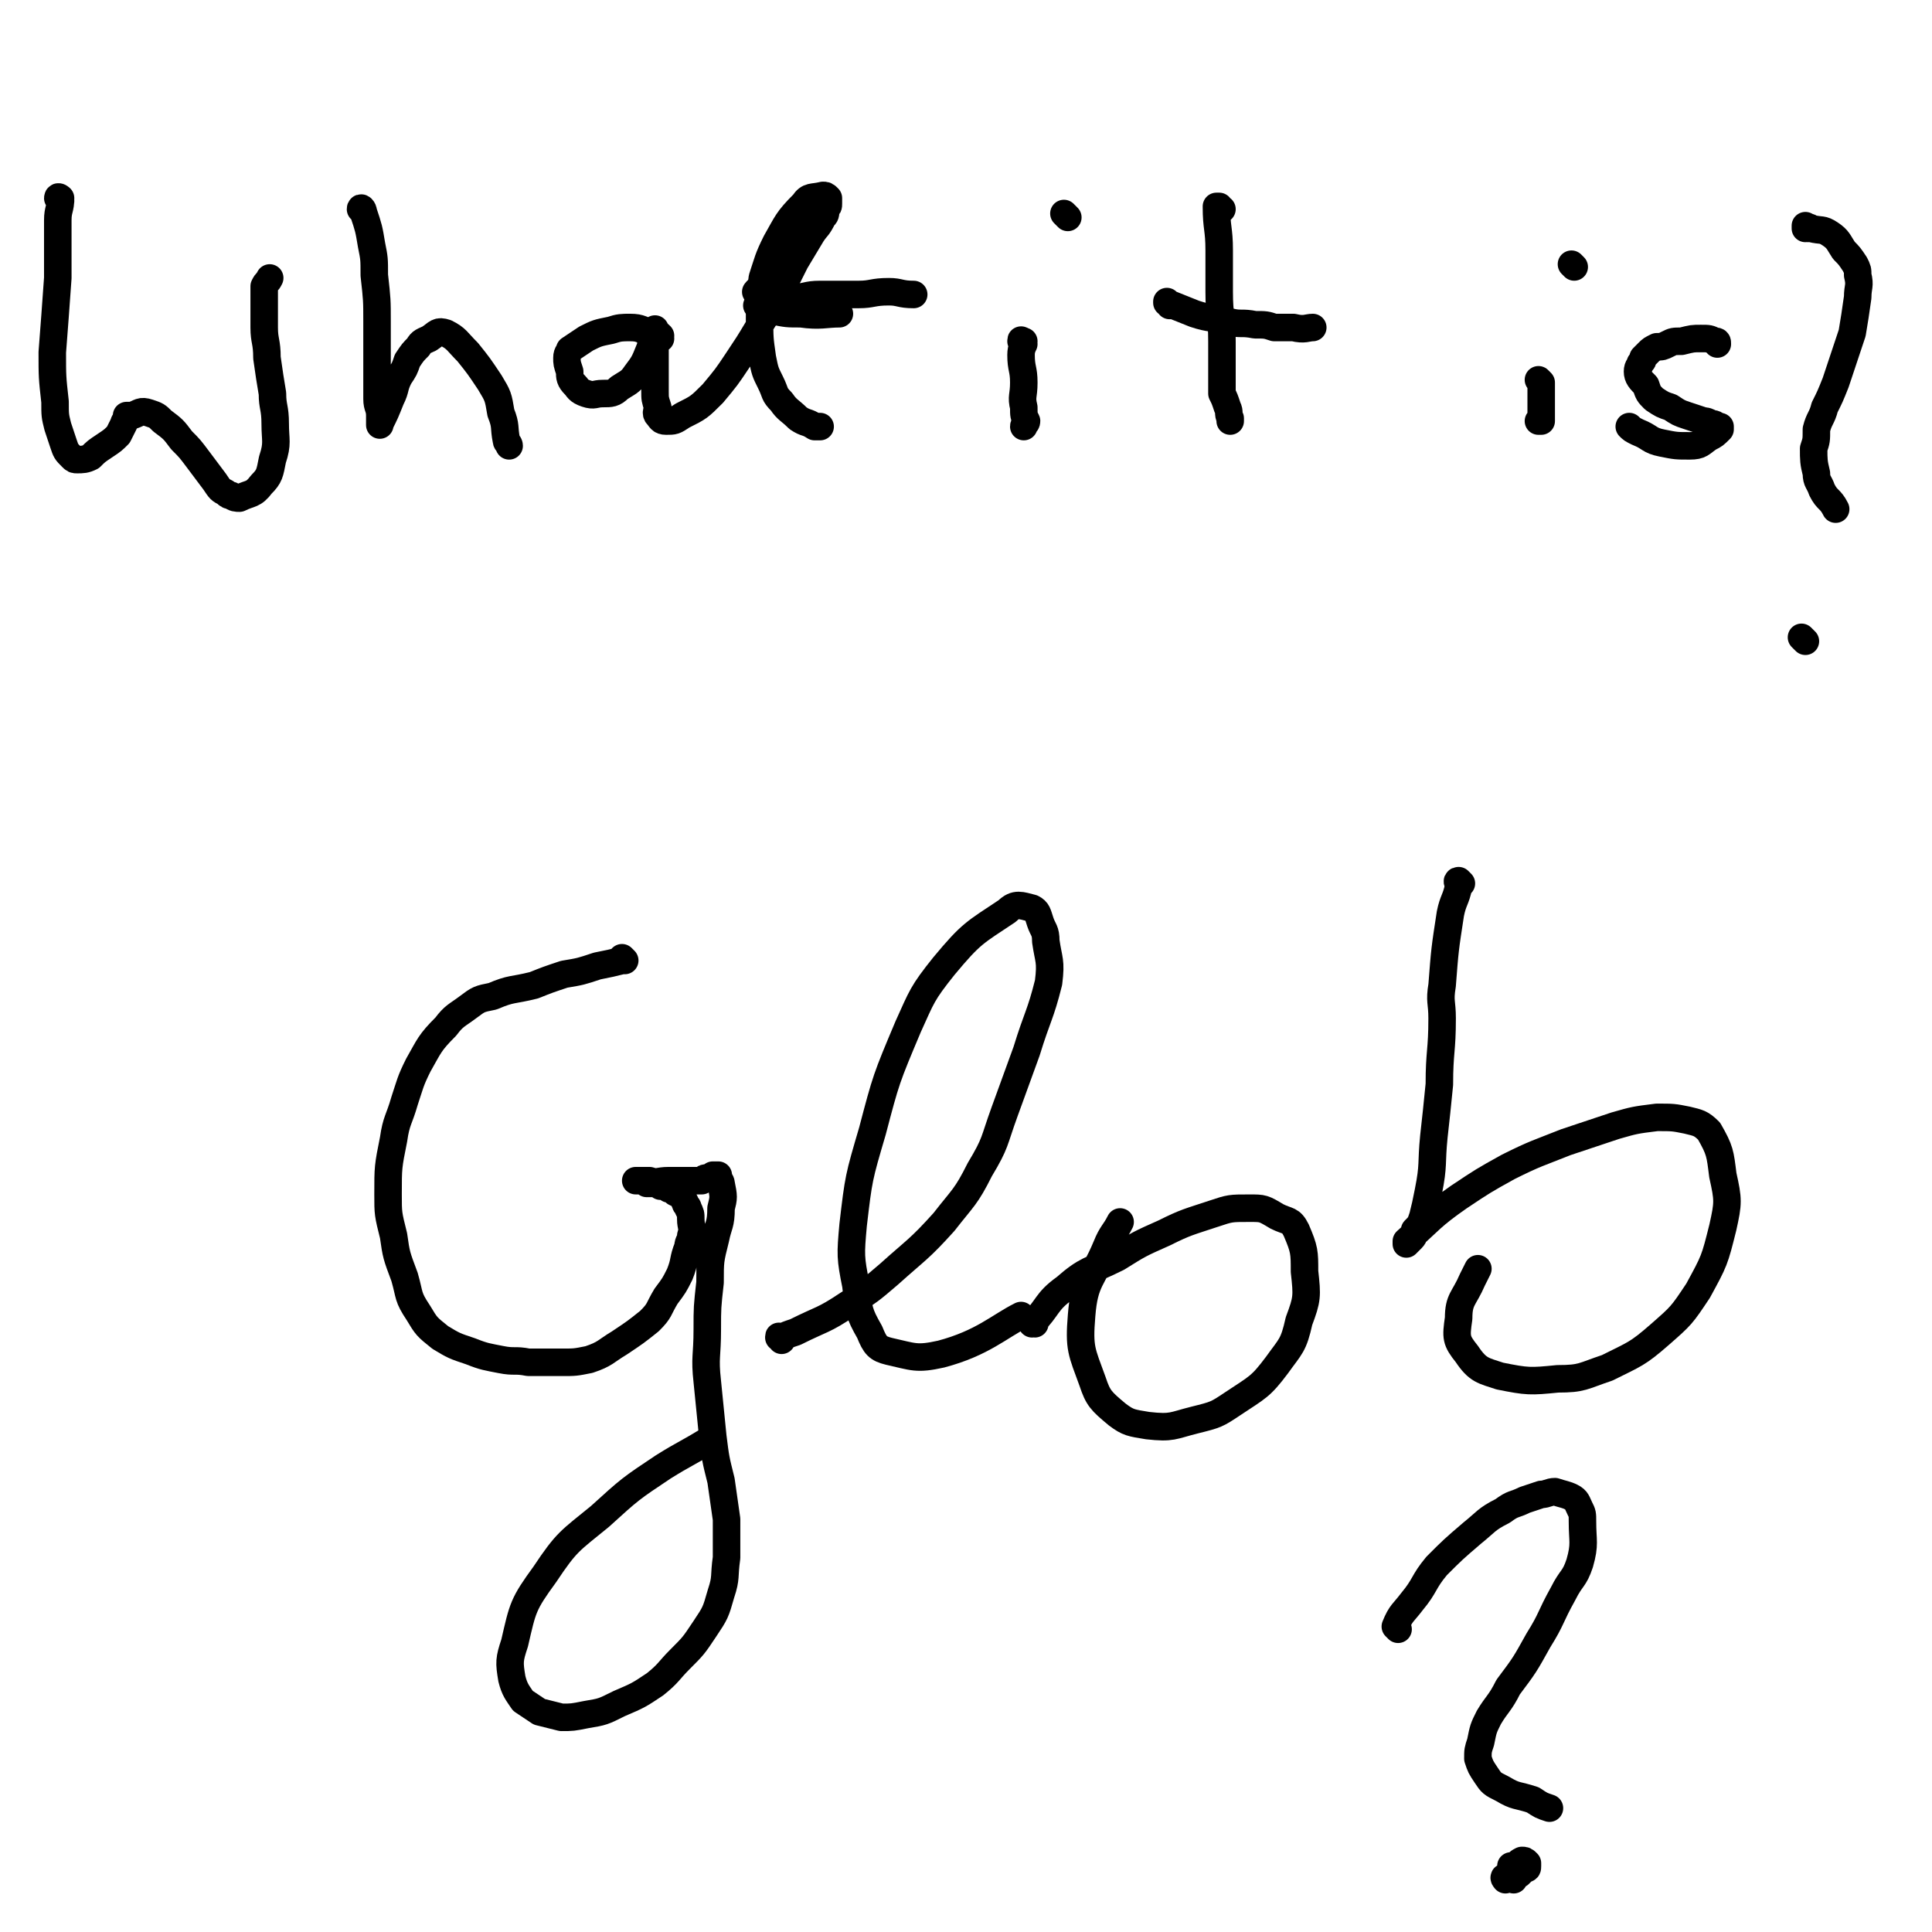 <svg viewBox='0 0 702 702' version='1.1' xmlns='http://www.w3.org/2000/svg' xmlns:xlink='http://www.w3.org/1999/xlink'><g fill='none' stroke='#000000' stroke-width='10' stroke-linecap='round' stroke-linejoin='round'><path d='M22,73c0,-1 -1,-1 -1,-1 0,-1 1,0 1,0 0,4 -1,4 -1,8 0,11 0,11 0,21 -1,14 -1,14 -2,27 0,9 0,9 1,18 0,5 0,5 1,9 1,3 1,3 2,6 1,3 1,3 3,5 1,1 1,1 2,1 2,0 3,0 5,-1 2,-2 2,-2 5,-4 3,-2 3,-2 5,-4 1,-2 1,-2 2,-4 0,-1 1,-1 1,-2 0,0 0,-1 0,-1 1,0 1,0 2,0 3,-1 3,-2 6,-1 3,1 3,1 5,3 4,3 4,3 7,7 3,3 3,3 6,7 3,4 3,4 6,8 2,3 2,3 4,4 1,1 1,1 2,1 1,1 2,1 3,1 4,-2 5,-1 8,-5 3,-3 3,-4 4,-9 2,-6 1,-7 1,-13 0,-6 -1,-6 -1,-11 -1,-6 -1,-6 -2,-13 0,-6 -1,-6 -1,-11 0,-5 0,-5 0,-10 0,-2 0,-3 0,-5 1,-2 1,-1 2,-3 '/><path d='M132,77c0,-1 -1,-2 -1,-1 0,0 1,0 1,1 2,6 2,6 3,12 1,5 1,5 1,11 1,9 1,9 1,17 0,8 0,8 0,17 0,5 0,5 0,11 0,3 1,3 1,6 0,1 0,1 0,3 0,0 0,1 0,0 2,-4 2,-4 4,-9 2,-4 1,-4 3,-8 2,-3 2,-3 3,-6 2,-3 2,-3 4,-5 1,-2 2,-2 4,-3 3,-2 3,-3 6,-2 4,2 4,3 8,7 4,5 4,5 8,11 3,5 3,5 4,11 2,5 1,5 2,10 0,1 1,1 1,2 0,0 0,0 0,0 '/><path d='M240,123c0,-1 -1,-1 -1,-1 0,-1 0,0 1,0 0,0 0,0 0,0 -1,-1 -1,-1 -3,-1 -4,-1 -4,-2 -8,-2 -3,0 -4,0 -7,1 -5,1 -5,1 -9,3 -3,2 -3,2 -6,4 0,0 0,0 0,0 0,1 -1,1 -1,3 0,2 0,2 1,5 0,2 0,3 2,5 1,1 1,2 4,3 3,1 3,0 6,0 3,0 4,0 6,-2 3,-2 4,-2 6,-5 3,-4 3,-4 5,-9 1,-2 0,-2 1,-5 1,-1 1,-1 1,-2 0,0 0,-1 0,0 0,6 0,6 0,13 0,4 0,4 0,9 0,3 0,3 1,6 0,1 -1,2 0,3 1,1 1,2 3,2 3,0 3,0 6,-2 6,-3 6,-3 11,-8 5,-6 5,-6 9,-12 4,-6 4,-6 7,-11 4,-7 5,-7 8,-13 3,-6 3,-6 6,-12 3,-5 3,-5 6,-10 2,-3 2,-2 4,-6 1,-1 1,-1 1,-3 1,-1 1,-1 1,-2 0,-1 0,-1 0,-2 -1,-1 -1,-1 -2,-1 -4,1 -5,0 -7,3 -6,6 -6,7 -10,14 -3,6 -3,7 -5,13 -1,8 -1,8 -1,15 0,7 0,7 1,14 1,5 1,5 3,9 2,4 1,4 4,7 2,3 3,3 6,6 3,2 3,1 6,3 1,0 1,0 2,0 '/><path d='M276,112c0,0 -1,-1 -1,-1 1,0 1,1 3,1 1,1 1,1 3,1 5,1 5,1 10,1 7,1 9,0 14,0 '/><path d='M276,107c-1,-1 -2,-1 -1,-1 0,-1 0,0 1,0 2,0 2,1 3,1 2,0 3,-1 5,0 2,0 2,0 5,1 4,0 4,-1 9,-1 7,0 7,0 14,0 5,0 5,-1 11,-1 4,0 4,1 9,1 '/><path d='M372,125c0,-1 -1,-1 -1,-1 0,-1 0,0 1,0 0,0 0,0 0,0 0,2 -1,2 -1,5 0,5 1,5 1,10 0,5 -1,5 0,9 0,3 0,3 1,5 0,1 -1,1 -1,2 0,0 0,0 0,0 '/><path d='M388,79c-1,-1 -1,-1 -1,-1 -1,-1 0,0 0,0 0,0 0,0 0,0 '/><path d='M444,76c-1,0 -1,-1 -1,-1 -1,0 0,0 0,0 0,0 0,0 0,0 0,0 -1,0 -1,0 0,8 1,8 1,16 0,7 0,8 0,15 0,9 1,9 1,18 0,5 0,5 0,11 0,4 0,4 0,8 1,2 1,2 2,5 1,2 0,2 1,4 0,1 0,1 0,1 '/><path d='M425,111c0,-1 -1,-1 -1,-1 0,-1 0,0 0,0 0,0 0,0 0,0 5,2 5,2 10,4 6,2 6,1 13,3 4,1 4,0 9,1 4,0 4,0 7,1 4,0 4,0 7,0 4,1 5,0 7,0 '/><path d='M560,139c0,0 -1,-1 -1,-1 0,0 1,1 1,1 0,5 0,5 0,9 0,2 0,3 0,5 0,0 -1,0 -1,0 '/><path d='M572,97c0,0 -1,-1 -1,-1 0,0 0,0 1,1 0,0 0,0 0,0 '/><path d='M624,125c0,-1 0,-1 -1,-1 -2,-1 -2,-1 -5,-1 -3,0 -3,0 -7,1 -3,0 -3,0 -5,1 -2,1 -2,1 -4,1 -2,1 -2,1 -3,2 -1,1 -1,1 -2,2 0,1 0,1 -1,2 0,1 -1,1 -1,3 0,2 1,3 3,5 1,3 1,3 3,5 3,2 3,2 6,3 3,2 3,2 6,3 3,1 3,1 6,2 1,0 1,0 3,1 1,0 1,0 2,1 0,0 0,0 1,0 0,0 0,0 0,0 0,1 0,1 0,1 -2,2 -2,2 -4,3 -3,2 -3,3 -7,3 -5,0 -5,0 -10,-1 -5,-1 -4,-2 -9,-4 -2,-1 -2,-1 -3,-2 '/><path d='M657,83c0,0 -1,-1 -1,-1 0,0 0,1 0,1 1,0 1,-1 2,0 4,1 4,0 7,2 3,2 3,3 5,6 2,2 2,2 4,5 1,2 1,2 1,4 1,4 0,4 0,8 -1,7 -1,7 -2,13 -3,9 -3,9 -6,18 -2,5 -2,5 -4,9 -1,4 -2,4 -3,8 0,4 0,4 -1,7 0,4 0,5 1,9 0,3 1,3 2,6 2,4 3,3 5,7 '/><path d='M656,233c-1,-1 -1,-1 -1,-1 -1,-1 0,0 0,0 '/><path d='M227,349c0,0 -1,-1 -1,-1 0,0 0,0 0,1 0,0 0,0 0,0 1,0 0,-1 0,-1 0,0 1,1 0,1 -4,1 -4,1 -9,2 -6,2 -6,2 -12,3 -6,2 -6,2 -11,4 -8,2 -8,1 -15,4 -5,1 -5,1 -9,4 -4,3 -5,3 -8,7 -6,6 -6,7 -10,14 -3,6 -3,7 -5,13 -2,7 -3,7 -4,14 -2,10 -2,10 -2,20 0,7 0,7 2,15 1,7 1,7 4,15 2,7 1,7 5,13 3,5 3,5 8,9 5,3 5,3 11,5 5,2 6,2 11,3 5,1 5,0 10,1 6,0 6,0 12,0 5,0 5,0 10,-1 6,-2 6,-3 11,-6 6,-4 6,-4 11,-8 4,-4 3,-4 6,-9 3,-4 3,-4 5,-8 2,-5 1,-5 3,-10 0,-2 1,-2 1,-4 1,-3 0,-3 0,-6 0,-2 0,-2 -1,-4 0,-1 -1,-1 -1,-2 -1,-2 -1,-2 -2,-3 -1,-1 -1,0 -2,-1 -1,-1 -1,-1 -2,-1 0,-1 0,0 -1,-1 -1,0 -1,0 -1,-1 -1,0 -1,1 -1,1 -1,-1 -1,-1 -1,-1 -1,0 -1,0 -1,0 0,0 0,0 0,0 -1,0 -1,0 -1,0 0,0 -1,0 -1,0 0,0 0,0 -1,0 0,-1 0,-1 -1,-1 0,0 0,0 -1,0 0,0 0,0 0,0 -1,0 -1,0 -1,0 0,0 0,0 0,0 -1,0 -1,0 -1,0 0,0 0,0 0,0 2,0 2,0 5,0 3,1 3,0 7,0 3,0 3,0 7,0 2,0 2,0 5,0 1,-1 1,-1 2,-1 1,0 1,0 2,0 0,0 0,0 0,-1 1,0 1,0 1,0 0,0 0,0 1,0 0,0 0,0 0,0 0,2 1,2 1,3 1,5 1,5 0,9 0,6 -1,6 -2,11 -2,8 -2,8 -2,16 -1,9 -1,9 -1,17 0,10 -1,10 0,19 1,10 1,10 2,20 1,8 1,8 3,16 1,7 1,7 2,14 0,7 0,7 0,14 -1,7 0,7 -2,13 -2,7 -2,7 -6,13 -4,6 -4,6 -9,11 -4,4 -4,5 -9,9 -6,4 -6,4 -13,7 -6,3 -6,3 -12,4 -5,1 -5,1 -9,1 -4,-1 -4,-1 -8,-2 -3,-2 -3,-2 -6,-4 -2,-3 -3,-4 -4,-8 -1,-6 -1,-7 1,-13 3,-13 3,-14 11,-25 8,-12 9,-12 20,-21 11,-10 11,-10 23,-18 8,-5 9,-5 17,-10 '/><path d='M284,487c0,-1 -1,-1 -1,-1 0,-1 0,0 1,0 2,-1 2,-1 5,-2 10,-5 10,-4 19,-10 8,-5 8,-5 15,-11 10,-9 11,-9 20,-19 7,-9 8,-9 13,-19 6,-10 5,-10 9,-21 4,-11 4,-11 8,-22 4,-13 5,-13 8,-25 1,-8 0,-8 -1,-15 0,-4 -1,-4 -2,-7 -1,-3 -1,-4 -3,-5 -4,-1 -6,-2 -9,1 -12,8 -13,8 -23,20 -8,10 -8,11 -13,22 -8,19 -8,19 -13,38 -5,17 -5,17 -7,34 -1,11 -1,12 1,22 1,9 1,10 5,17 2,5 3,6 7,7 9,2 10,3 19,1 15,-4 21,-10 29,-14 '/><path d='M376,481c-1,0 -1,-1 -1,-1 -1,0 0,1 0,1 6,-6 5,-8 12,-13 8,-7 9,-6 19,-11 8,-5 8,-5 17,-9 8,-4 9,-4 18,-7 6,-2 6,-2 13,-2 5,0 5,0 10,3 4,2 5,1 7,5 3,7 3,8 3,15 1,9 1,10 -2,18 -2,9 -3,9 -8,16 -6,8 -7,8 -16,14 -6,4 -6,4 -14,6 -8,2 -8,3 -17,2 -6,-1 -7,-1 -11,-4 -6,-5 -7,-6 -9,-12 -4,-11 -5,-12 -4,-24 1,-13 4,-13 9,-25 2,-5 3,-5 5,-9 '/><path d='M531,321c0,0 -1,-1 -1,-1 -1,0 0,1 0,2 -1,5 -2,5 -3,10 -2,13 -2,13 -3,26 -1,6 0,6 0,12 0,12 -1,12 -1,24 -1,10 -1,10 -2,19 -1,10 0,10 -2,20 -1,5 -1,5 -2,9 -1,3 -1,3 -3,5 0,1 0,2 -1,3 -1,1 -1,1 -2,2 0,0 0,0 0,0 0,0 0,0 0,-1 9,-8 9,-9 19,-16 9,-6 9,-6 18,-11 10,-5 11,-5 21,-9 9,-3 9,-3 18,-6 7,-2 7,-2 15,-3 6,0 6,0 11,1 4,1 5,1 8,4 4,7 4,8 5,16 2,9 2,10 0,19 -3,12 -3,12 -9,23 -6,9 -6,9 -14,16 -8,7 -9,7 -19,12 -9,3 -9,4 -18,4 -10,1 -11,1 -21,-1 -6,-2 -8,-2 -12,-8 -4,-5 -4,-6 -3,-13 0,-7 2,-7 5,-14 1,-2 1,-2 2,-4 '/><path d='M508,592c0,0 -1,-1 -1,-1 2,-5 3,-5 6,-9 5,-6 4,-7 9,-13 6,-6 6,-6 13,-12 5,-4 5,-5 11,-8 4,-3 4,-2 8,-4 3,-1 3,-1 6,-2 2,0 3,-1 5,-1 3,1 4,1 6,2 2,1 2,2 3,4 1,2 1,2 1,5 0,7 1,8 -1,15 -2,6 -3,5 -6,11 -5,9 -4,9 -9,17 -5,9 -5,9 -11,17 -3,6 -4,6 -7,11 -2,4 -2,4 -3,9 -1,3 -1,3 -1,6 1,3 1,3 3,6 2,3 2,3 6,5 5,3 5,2 11,4 3,2 3,2 6,3 '/><path d='M550,683c0,-1 -1,-1 -1,-1 0,-1 0,0 1,0 0,0 0,0 0,0 0,0 -1,0 -1,0 0,-1 0,0 1,0 0,0 0,0 0,0 0,0 -1,0 -1,0 0,-1 1,0 1,0 0,0 -1,0 -1,0 -1,0 -1,0 -2,0 0,0 0,0 0,1 0,0 0,0 0,0 0,0 -1,-1 0,-1 1,-1 2,0 5,-1 1,-1 1,-1 2,-2 1,0 1,0 1,-1 0,0 0,-1 0,-1 0,0 0,0 0,0 -1,-1 -1,-1 -2,-1 -2,1 -1,1 -3,2 0,0 -1,0 -1,0 '/></g>
</svg>